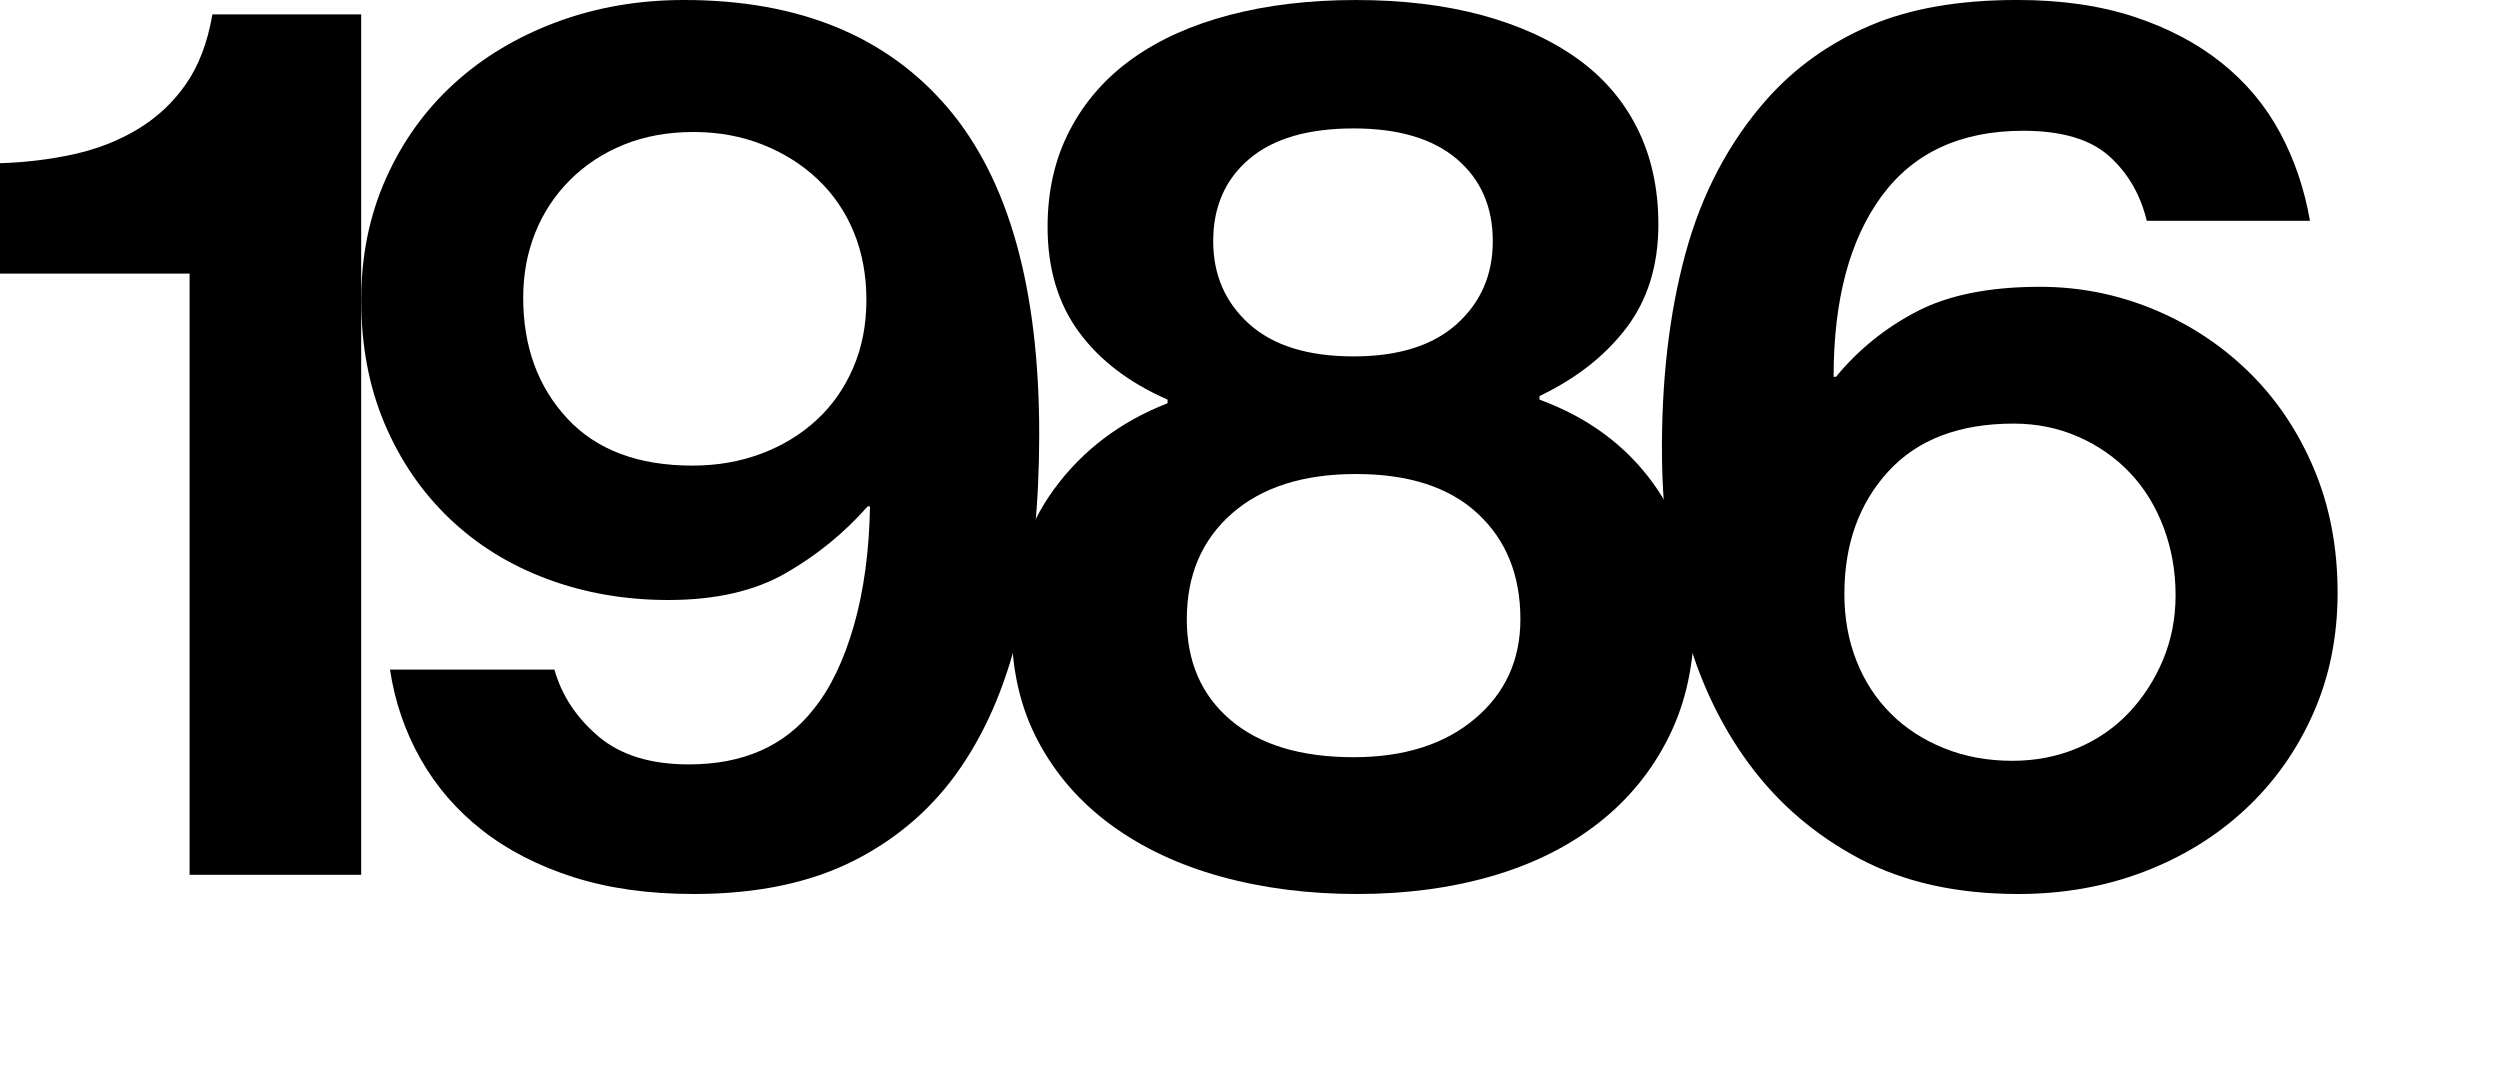 <?xml version="1.0" encoding="utf-8"?>
<!-- Generator: Adobe Illustrator 16.0.0, SVG Export Plug-In . SVG Version: 6.00 Build 0)  -->
<!DOCTYPE svg PUBLIC "-//W3C//DTD SVG 1.1//EN" "http://www.w3.org/Graphics/SVG/1.1/DTD/svg11.dtd">
<svg version="1.1" id="Layer_1" xmlns="http://www.w3.org/2000/svg" xmlns:xlink="http://www.w3.org/1999/xlink" x="0px" y="0px"
	 width="125px" height="54.24px" viewBox="0 0 125 54.24" enable-background="new 0 0 125 54.24" xml:space="preserve">
<g>
	<path d="M9.48,13.681H0V8.16c1.279-0.039,2.51-0.189,3.691-0.449c1.178-0.26,2.25-0.68,3.209-1.261
		c0.961-0.579,1.76-1.329,2.4-2.25c0.639-0.919,1.08-2.079,1.32-3.479h7.439v43.02H9.48V13.681z"/>
	<path d="M34.68,44.7c-2.24,0-4.24-0.28-6-0.84s-3.279-1.34-4.559-2.34c-1.281-1-2.311-2.19-3.09-3.57
		c-0.781-1.38-1.291-2.87-1.531-4.47h8.221c0.359,1.28,1.09,2.391,2.189,3.33c1.1,0.94,2.611,1.41,4.531,1.41
		c2.719,0,4.799-0.92,6.238-2.761c0.842-1.039,1.51-2.43,2.012-4.17c0.498-1.74,0.77-3.729,0.809-5.97h-0.119
		c-1.16,1.32-2.52,2.43-4.08,3.33C37.74,29.55,35.781,30,33.42,30c-2.16,0-4.18-0.35-6.059-1.05c-1.881-0.699-3.51-1.71-4.891-3.029
		c-1.381-1.32-2.461-2.9-3.24-4.74s-1.17-3.9-1.17-6.181c0-2.199,0.41-4.219,1.23-6.06c0.818-1.839,1.949-3.42,3.389-4.74
		c1.441-1.319,3.15-2.349,5.131-3.09C29.791,0.371,31.92,0,34.201,0c5.719,0,10.109,1.791,13.17,5.37
		c3.059,3.581,4.59,9.03,4.59,16.351c0,3.44-0.311,6.569-0.93,9.39c-0.621,2.82-1.611,5.23-2.971,7.229
		c-1.359,2.001-3.141,3.561-5.34,4.681C40.52,44.14,37.84,44.7,34.68,44.7z M34.621,23.28c1.238,0,2.389-0.199,3.449-0.6
		c1.061-0.399,1.98-0.96,2.76-1.681c0.781-0.72,1.391-1.59,1.83-2.609C43.1,17.37,43.32,16.241,43.32,15
		c0-1.239-0.209-2.369-0.629-3.39c-0.42-1.02-1.021-1.899-1.801-2.64s-1.701-1.32-2.76-1.74c-1.061-0.42-2.211-0.63-3.451-0.63
		c-1.279,0-2.439,0.21-3.479,0.63C30.16,7.65,29.26,8.241,28.5,9c-0.76,0.761-1.34,1.641-1.74,2.641s-0.6,2.08-0.6,3.24
		c0,2.439,0.73,4.45,2.191,6.029C29.811,22.491,31.9,23.28,34.621,23.28z"/>
	<path d="M67.859,44.7c-2.439,0-4.709-0.291-6.811-0.87c-2.1-0.579-3.93-1.439-5.49-2.58c-1.559-1.14-2.779-2.539-3.658-4.2
		c-0.881-1.659-1.32-3.569-1.32-5.729c0-2.64,0.709-4.93,2.129-6.87c1.42-1.939,3.311-3.369,5.67-4.29v-0.18
		c-1.92-0.84-3.4-1.97-4.439-3.39c-1.041-1.42-1.561-3.17-1.561-5.25c0-1.801,0.369-3.41,1.111-4.83
		c0.738-1.42,1.779-2.61,3.119-3.57s2.959-1.689,4.859-2.19c1.9-0.499,4.01-0.75,6.33-0.75s4.41,0.251,6.271,0.75
		c1.859,0.501,3.449,1.221,4.77,2.16c1.32,0.94,2.33,2.11,3.029,3.511s1.051,3,1.051,4.8c0,2.04-0.531,3.76-1.59,5.16
		c-1.061,1.4-2.512,2.54-4.352,3.42v0.18c2.4,0.88,4.291,2.271,5.672,4.17c1.379,1.9,2.068,4.17,2.068,6.81
		c0,2.2-0.42,4.15-1.26,5.851s-2.01,3.141-3.51,4.319c-1.5,1.181-3.279,2.07-5.34,2.67C72.549,44.4,70.299,44.7,67.859,44.7z
		 M67.68,37.86c2.52,0,4.539-0.64,6.061-1.92c1.52-1.28,2.279-2.94,2.279-4.98c0-2.199-0.711-3.96-2.131-5.279
		c-1.42-1.32-3.449-1.98-6.09-1.98c-2.639,0-4.709,0.66-6.209,1.98c-1.5,1.319-2.25,3.08-2.25,5.279c0,2.121,0.729,3.801,2.189,5.04
		C62.988,37.24,65.039,37.86,67.68,37.86z M67.68,17.82c2.24,0,3.959-0.54,5.16-1.62c1.199-1.08,1.799-2.46,1.799-4.14
		c0-1.72-0.6-3.09-1.799-4.11c-1.201-1.02-2.92-1.529-5.16-1.529c-2.279,0-4.02,0.51-5.221,1.529
		c-1.199,1.021-1.799,2.391-1.799,4.11c0,1.68,0.6,3.06,1.799,4.14C63.66,17.28,65.4,17.82,67.68,17.82z"/>
	<path d="M100.918,44.7c-3.08,0-5.729-0.591-7.949-1.77c-2.221-1.18-4.061-2.761-5.52-4.74c-1.461-1.98-2.541-4.29-3.24-6.931
		c-0.701-2.64-1.07-5.419-1.109-8.339c-0.041-3.8,0.35-7.21,1.17-10.23c0.818-3.02,2.189-5.61,4.109-7.77
		c1.4-1.561,3.1-2.77,5.1-3.631c2-0.859,4.459-1.29,7.381-1.29c2.199,0,4.148,0.281,5.85,0.841c1.699,0.561,3.158,1.33,4.379,2.31
		c1.221,0.98,2.191,2.141,2.91,3.48c0.721,1.34,1.221,2.811,1.5,4.409h-8.16c-0.32-1.319-0.949-2.399-1.889-3.239
		c-0.941-0.84-2.371-1.261-4.291-1.261c-3.119,0-5.48,1.091-7.08,3.271c-1.6,2.181-2.398,5.189-2.398,9.03h0.119
		c1.119-1.359,2.469-2.45,4.051-3.271c1.578-0.819,3.629-1.229,6.148-1.229c1.961,0,3.84,0.37,5.641,1.109
		c1.801,0.741,3.391,1.78,4.77,3.12c1.381,1.341,2.471,2.95,3.271,4.83c0.799,1.881,1.199,3.96,1.199,6.239
		c0,2.201-0.41,4.222-1.23,6.061c-0.82,1.841-1.949,3.431-3.391,4.771c-1.439,1.34-3.129,2.38-5.068,3.119
		C105.248,44.33,103.158,44.7,100.918,44.7z M100.619,38.04c1.16,0,2.24-0.21,3.24-0.63c0.998-0.42,1.859-1.01,2.58-1.77
		c0.719-0.76,1.289-1.64,1.709-2.641c0.42-0.999,0.631-2.079,0.631-3.24c0-1.199-0.201-2.329-0.6-3.39
		c-0.4-1.059-0.961-1.97-1.682-2.729c-0.719-0.76-1.58-1.359-2.58-1.8s-2.08-0.66-3.238-0.66c-2.721,0-4.811,0.801-6.271,2.399
		c-1.461,1.601-2.189,3.641-2.189,6.12c0,1.2,0.199,2.31,0.6,3.33c0.4,1.02,0.971,1.9,1.711,2.64c0.738,0.741,1.629,1.32,2.67,1.74
		C98.238,37.83,99.379,38.04,100.619,38.04z"/>
</g>
</svg>

